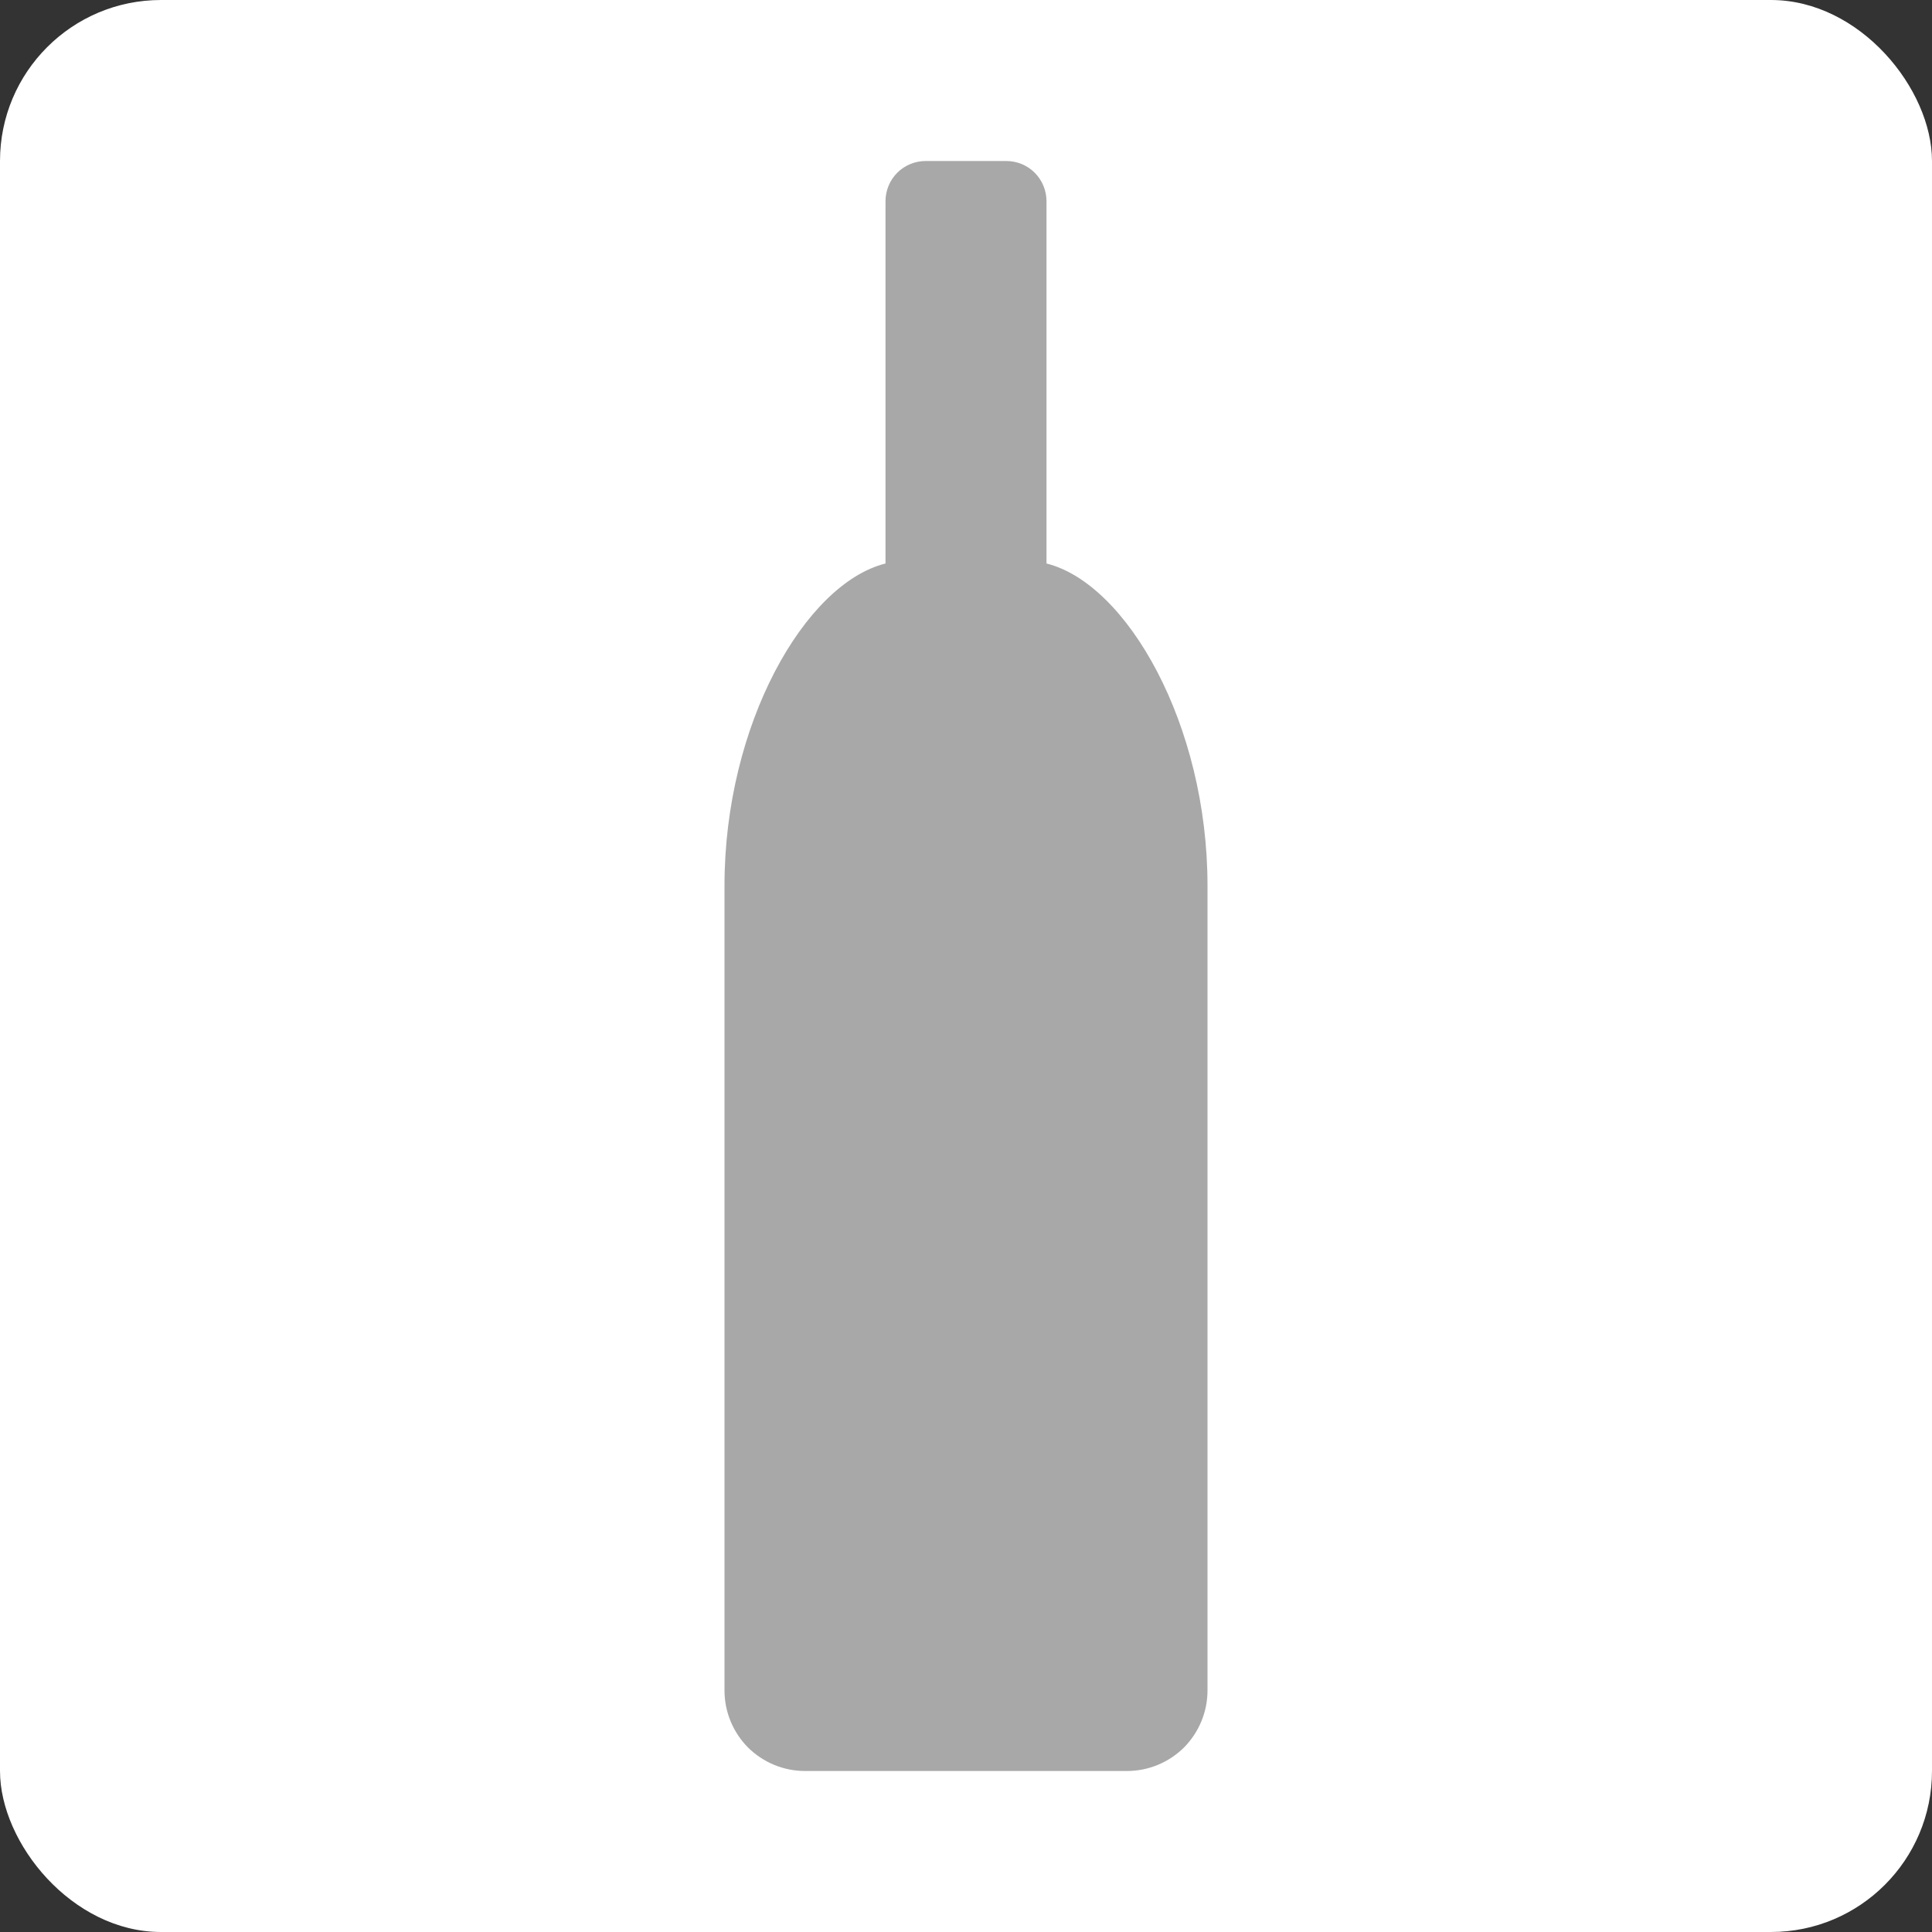 <svg xmlns="http://www.w3.org/2000/svg" fill="none" viewBox="0 0 12 12" height="12" width="12">
<rect x="0" y="0" width="12" height="12" fill="#333333" stroke="none"/>
<rect fill="white" rx="1" height="12" width="12"></rect>
<path fill="#A8A8A8" d="M5 11C4.867 11 4.74 10.947 4.646 10.854C4.553 10.76 4.5 10.633 4.5 10.5V5.5C4.5 4.5 5 3.625 5.5 3.5V1.25C5.5 1.184 5.526 1.12 5.573 1.073C5.62 1.026 5.684 1 5.75 1H6.25C6.316 1 6.38 1.026 6.427 1.073C6.474 1.12 6.5 1.184 6.5 1.25V3.5C7 3.625 7.5 4.5 7.5 5.5V10.5C7.5 10.633 7.447 10.76 7.354 10.854C7.26 10.947 7.133 11 7 11H5Z"></path>
</svg>
